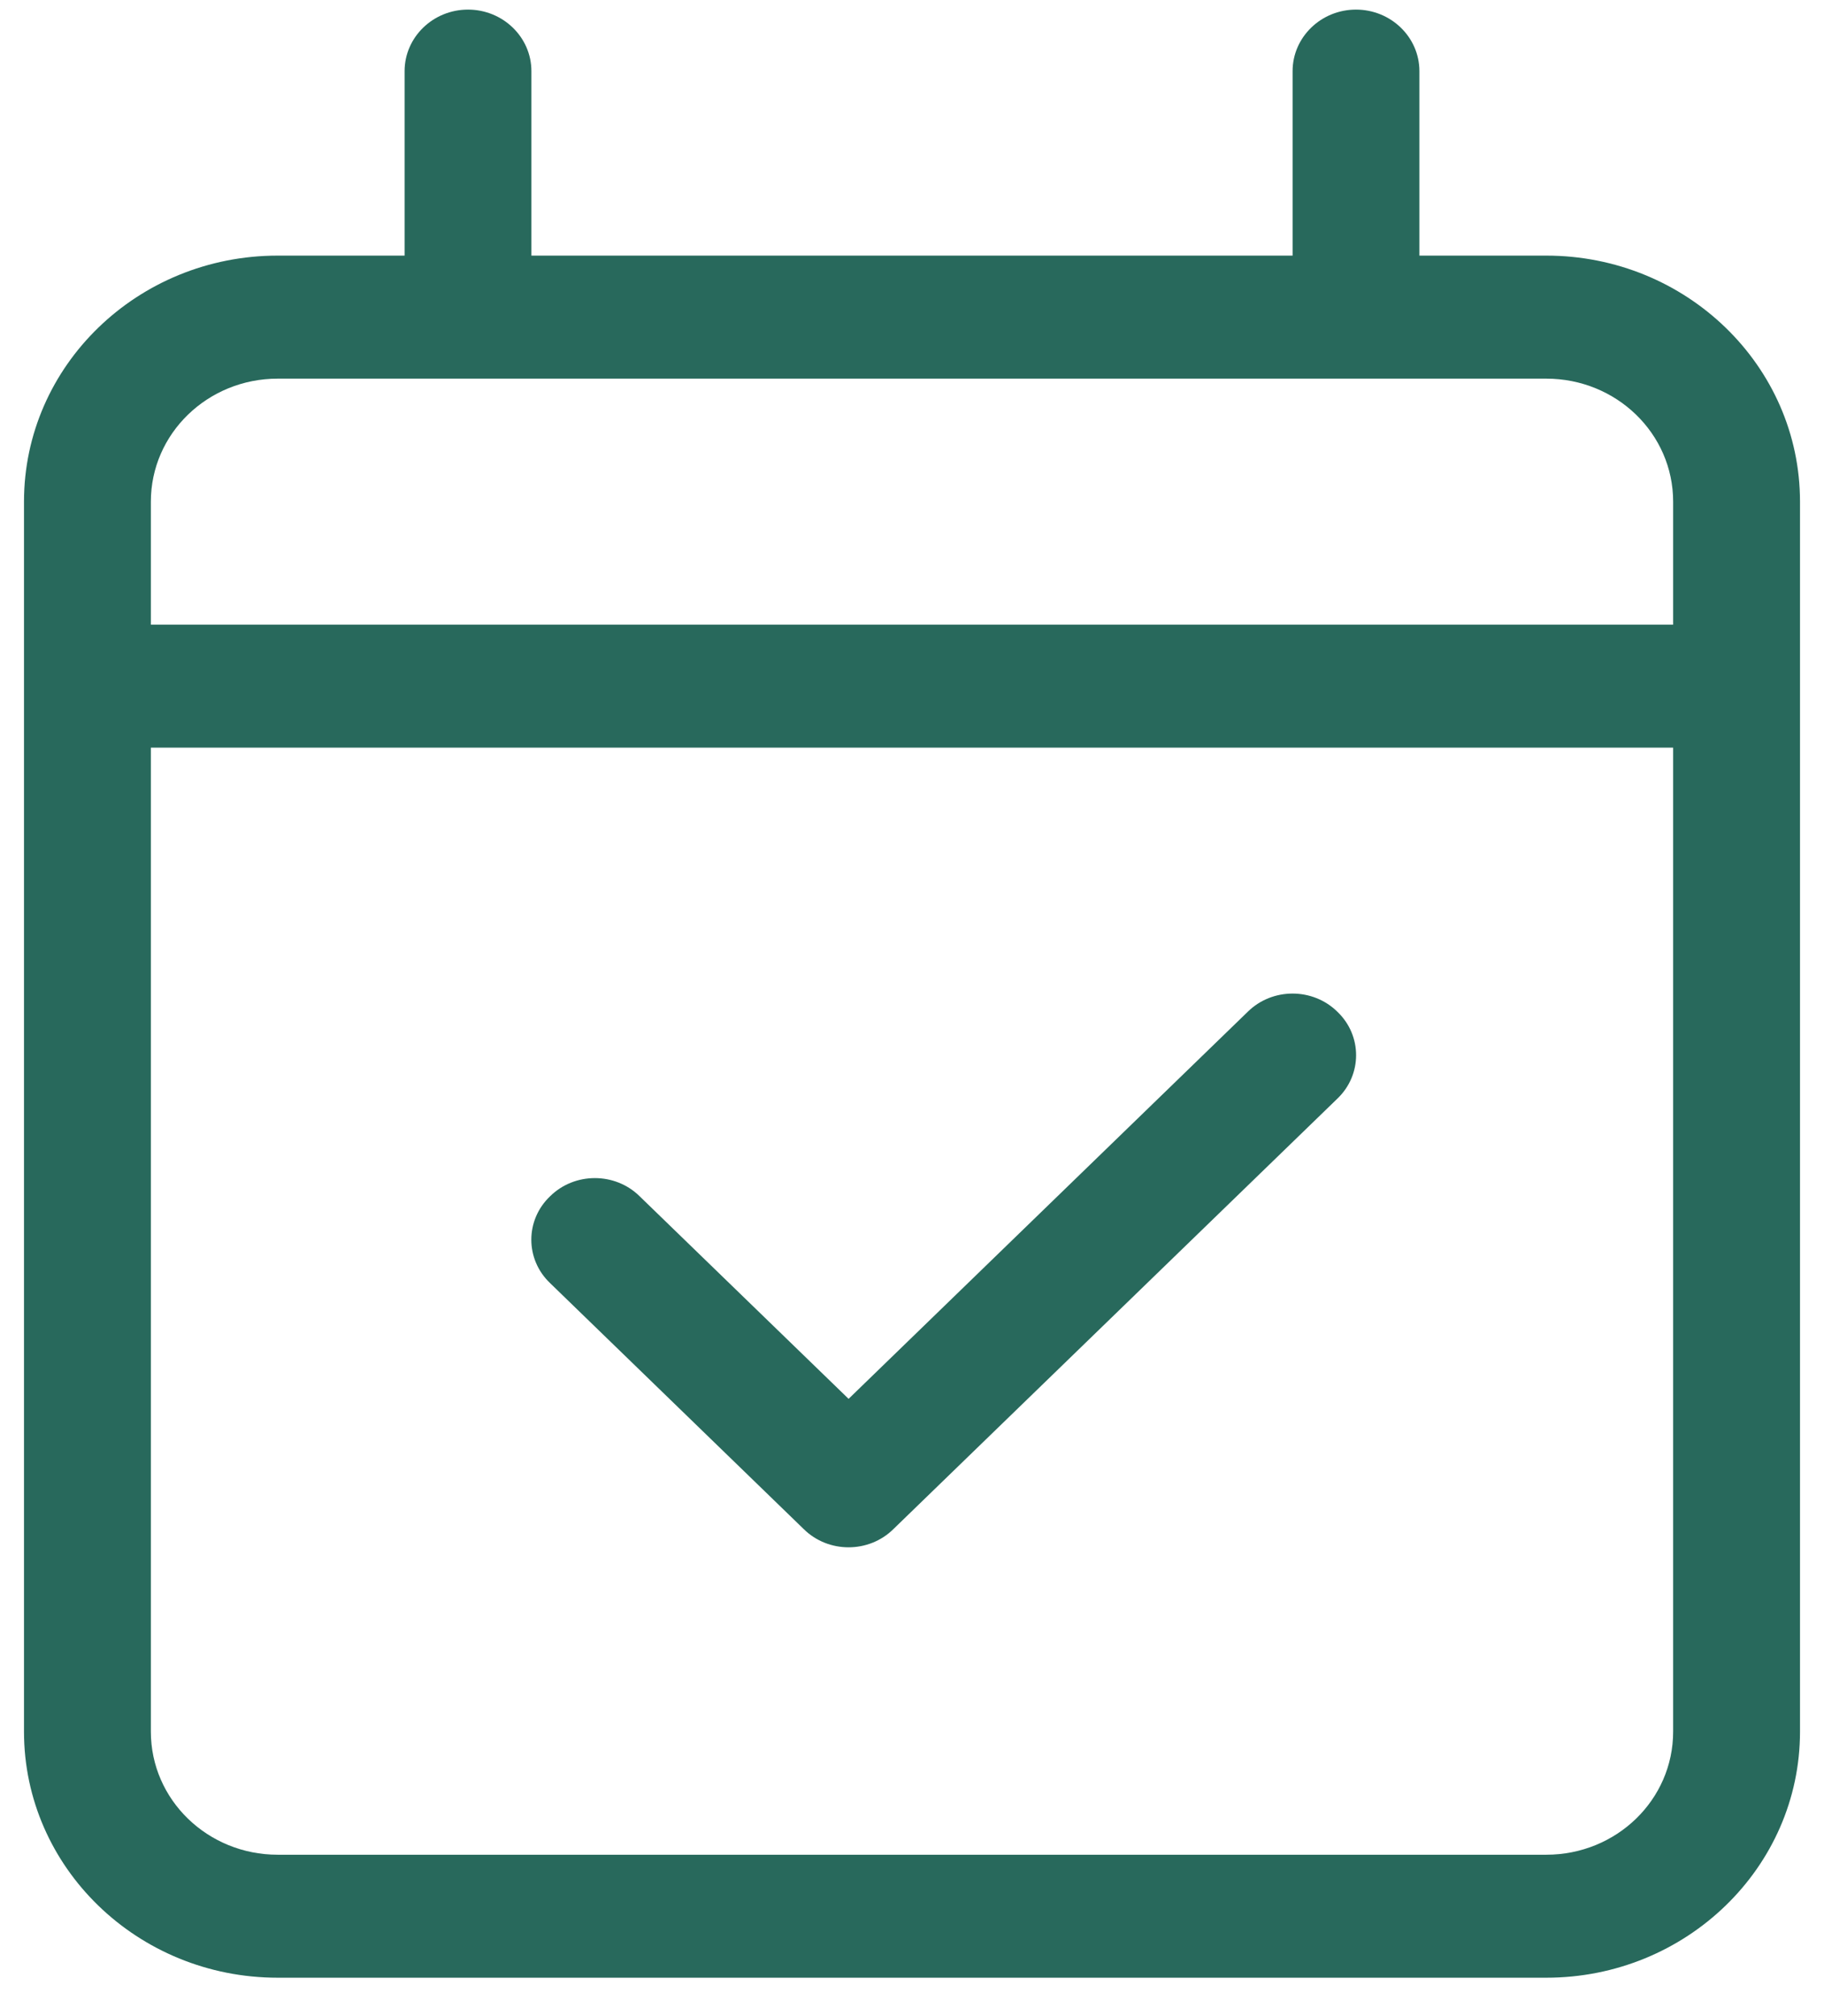 <svg width="38" height="42" viewBox="0 0 38 42" fill="none" xmlns="http://www.w3.org/2000/svg">
<path d="M18.612 31.855C18.1 32.36 17.257 32.36 16.745 31.855L11.46 26.73C10.939 26.234 10.939 25.417 11.46 24.921C11.972 24.416 12.814 24.416 13.326 24.921L17.679 29.141L25.995 21.077C26.507 20.572 27.35 20.572 27.862 21.077C28.382 21.573 28.382 22.39 27.862 22.887L18.612 31.855ZM11.071 5.325H26.929V1.482C26.929 0.774 27.523 0.2 28.25 0.2C28.977 0.2 29.571 0.774 29.571 1.482V5.325H32.214C35.13 5.325 37.5 7.62 37.5 10.45V36.075C37.5 38.902 35.13 41.2 32.214 41.2H5.786C2.866 41.2 0.5 38.902 0.5 36.075V10.45C0.5 7.62 2.866 5.325 5.786 5.325H8.429V1.482C8.429 0.774 9.023 0.2 9.75 0.2C10.477 0.2 11.071 0.774 11.071 1.482V5.325ZM3.143 36.075C3.143 37.493 4.326 38.638 5.786 38.638H32.214C33.676 38.638 34.857 37.493 34.857 36.075V15.575H3.143V36.075ZM3.143 10.45V13.013H34.857V10.45C34.857 9.033 33.676 7.888 32.214 7.888H5.786C4.326 7.888 3.143 9.033 3.143 10.45Z" fill="#28695C"/>
</svg>
